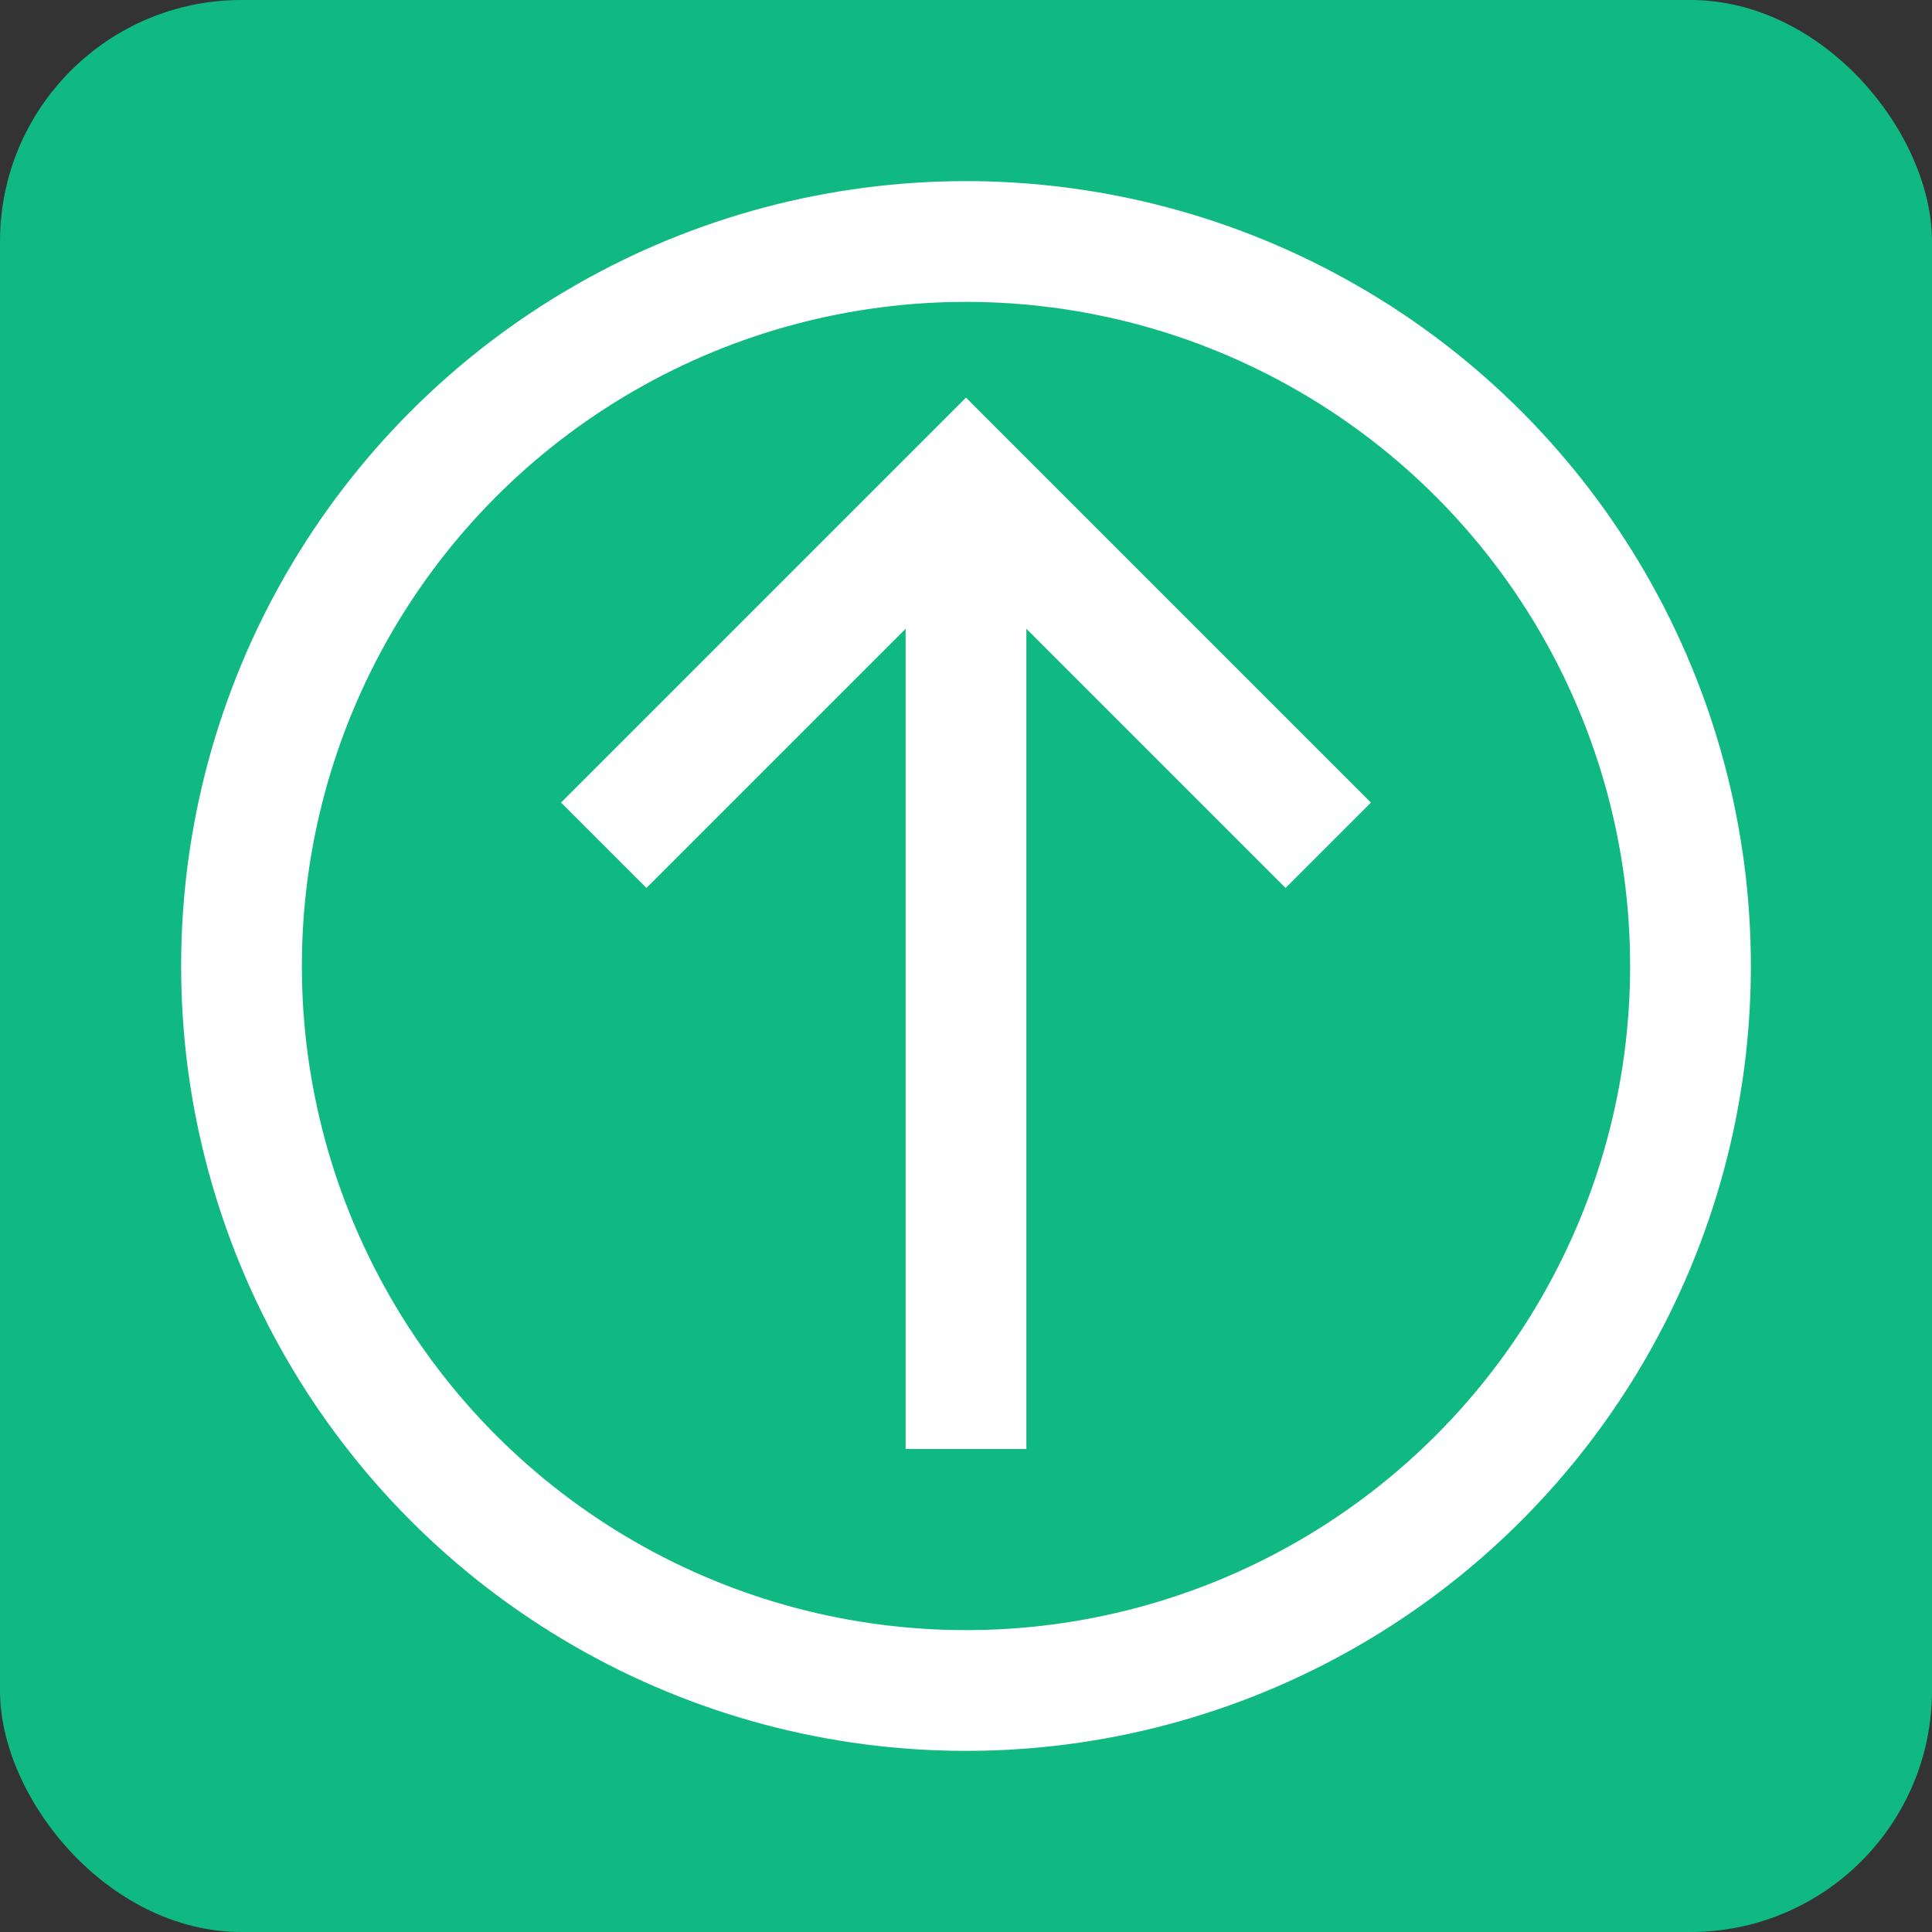 <svg width="32" height="32" viewBox="0 0 32 32" fill="none" xmlns="http://www.w3.org/2000/svg">
  <rect x="0" y="0" width="32" height="32" fill="#333333" stroke="none"/>
  <rect width="32" height="32" rx="4" fill="#10b981"/>
  <circle cx="16" cy="16" r="12" stroke="#ffffff" stroke-width="2" fill="none"/>
  <path d="M16 8v16M10 14l6-6 6 6" stroke="#ffffff" stroke-width="2" fill="none"/>
</svg>